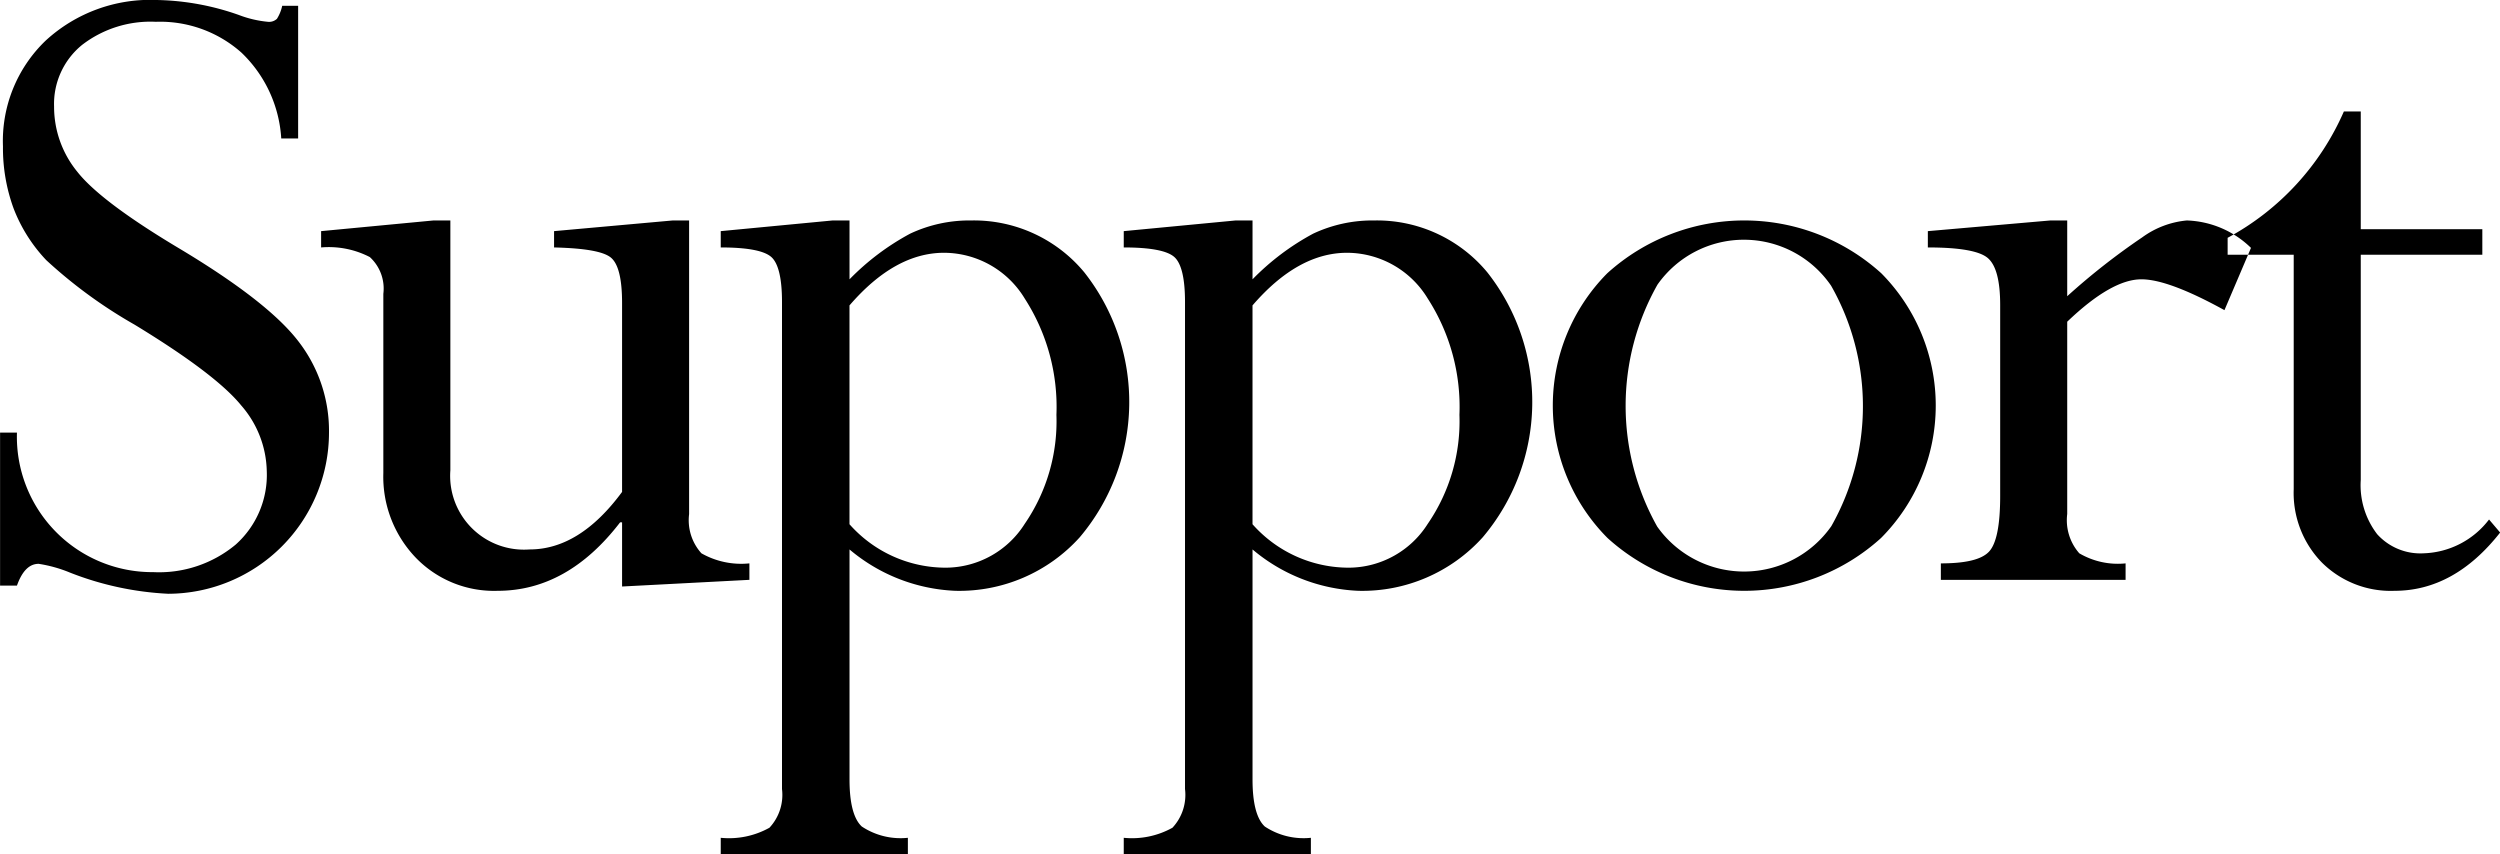 <svg id="concept02-image9.svg" xmlns="http://www.w3.org/2000/svg" width="168.625" height="57.62" viewBox="0 0 168.625 57.62">
  <defs>
    <style>
      .cls-1 {
        fill-rule: evenodd;
      }
    </style>
  </defs>
  <path id="Support" class="cls-1" d="M319.648,5276.27a0.779,0.779,0,0,1-.618.2,7.4,7.4,0,0,1-1.952-.46,17.481,17.481,0,0,0-5.53-1.01,10.412,10.412,0,0,0-7.5,2.74,9.379,9.379,0,0,0-2.879,7.13,11.849,11.849,0,0,0,.714,4.18,10.563,10.563,0,0,0,2.209,3.5,32.431,32.431,0,0,0,5.957,4.35q5.472,3.33,7.193,5.45a6.941,6.941,0,0,1,1.721,4.43,6.3,6.3,0,0,1-2.094,4.95,8.077,8.077,0,0,1-5.568,1.86,9.131,9.131,0,0,1-9.189-9.41h-1.138v10.32h1.138q0.519-1.47,1.462-1.47a9.158,9.158,0,0,1,2.111.59,20.862,20.862,0,0,0,6.626,1.43,10.881,10.881,0,0,0,10.849-10.87,9.853,9.853,0,0,0-2.082-6.18q-2.082-2.7-8.133-6.31-5.205-3.12-6.766-5.11a6.915,6.915,0,0,1-1.562-4.39,5.129,5.129,0,0,1,1.887-4.16,7.557,7.557,0,0,1,4.977-1.56,8.255,8.255,0,0,1,5.774,2.08,8.735,8.735,0,0,1,2.684,5.79h1.139v-8.95h-1.074A2.714,2.714,0,0,1,319.648,5276.27Zm18.693,14.32v1.1c2.06,0.05,3.339.27,3.838,0.69s0.749,1.43.749,3.06v12.74q-2.863,3.885-6.246,3.88a4.978,4.978,0,0,1-5.336-5.34v-16.85h-1.138l-7.58.72v1.1a6.011,6.011,0,0,1,3.286.65,2.877,2.877,0,0,1,.911,2.48v12.09a7.889,7.889,0,0,0,2.163,5.68,7.328,7.328,0,0,0,5.547,2.26q4.716,0,8.262-4.62h0.131v4.33l8.588-.45V5313a5.435,5.435,0,0,1-3.237-.68,3.333,3.333,0,0,1-.83-2.64v-19.81h-1.106Zm18.79-.72-7.548.72v1.1c1.8,0,2.939.22,3.416,0.65s0.716,1.45.716,3.03v32.85a3.248,3.248,0,0,1-.846,2.61,5.6,5.6,0,0,1-3.286.68v1.11h12.622v-1.11a4.735,4.735,0,0,1-3.106-.76q-0.829-.765-0.83-3.18v-15.51a11.815,11.815,0,0,0,7.137,2.79,10.938,10.938,0,0,0,8.391-3.61,14.133,14.133,0,0,0,.309-17.87,9.67,9.67,0,0,0-7.625-3.5,9.392,9.392,0,0,0-4.122.89,16.842,16.842,0,0,0-4.09,3.08v-3.97h-1.138Zm7.529,2.18a6.388,6.388,0,0,1,5.429,3.09,13.473,13.473,0,0,1,2.136,7.84,12.218,12.218,0,0,1-2.136,7.35,6.329,6.329,0,0,1-5.3,2.96,8.674,8.674,0,0,1-6.522-2.93V5295.6q3.065-3.555,6.391-3.55h0Zm19.653-2.18-7.547.72v1.1c1.8,0,2.939.22,3.416,0.65s0.716,1.45.716,3.03v32.85a3.248,3.248,0,0,1-.846,2.61,5.6,5.6,0,0,1-3.286.68v1.11h12.622v-1.11a4.735,4.735,0,0,1-3.106-.76q-0.829-.765-0.83-3.18v-15.51a11.815,11.815,0,0,0,7.136,2.79,10.937,10.937,0,0,0,8.391-3.61,14.131,14.131,0,0,0,.31-17.87,9.67,9.67,0,0,0-7.625-3.5,9.392,9.392,0,0,0-4.122.89,16.842,16.842,0,0,0-4.09,3.08v-3.97h-1.139Zm7.53,2.18a6.388,6.388,0,0,1,5.429,3.09,13.473,13.473,0,0,1,2.136,7.84,12.218,12.218,0,0,1-2.136,7.35,6.33,6.33,0,0,1-5.3,2.96,8.673,8.673,0,0,1-6.521-2.93V5295.6q3.065-3.555,6.391-3.55h0Zm36.016,1.38a13.767,13.767,0,0,0-18.477,0,12.665,12.665,0,0,0,.016,17.86,13.726,13.726,0,0,0,18.445,0A12.665,12.665,0,0,0,427.859,5293.43Zm-3.367,17.06a7.183,7.183,0,0,1-11.743.03,16.634,16.634,0,0,1,.016-16.32,7.126,7.126,0,0,1,11.711.07A16.444,16.444,0,0,1,424.492,5310.49Zm14.773-20.62-8.263.72v1.1q3.22,0,4.05.72c0.553,0.48.829,1.53,0.829,3.16v12.89c0,1.98-.255,3.23-0.764,3.76s-1.589.78-3.237,0.78v1.11h12.46V5313a5.129,5.129,0,0,1-3.123-.68,3.382,3.382,0,0,1-.814-2.65V5296.7q2.993-2.865,5.01-2.86,1.821,0,5.595,2.08l1.79-4.2a6.491,6.491,0,0,0-4.327-1.85,6.044,6.044,0,0,0-3.009,1.14,45.713,45.713,0,0,0-5.059,3.97v-5.11h-1.138Zm11.958,1.17v1.14h4.457v15.81a6.724,6.724,0,0,0,1.887,4.94,6.581,6.581,0,0,0,4.912,1.92q4.034,0,7.124-3.93l-0.748-.88a5.773,5.773,0,0,1-4.392,2.28,3.928,3.928,0,0,1-3.155-1.29,5.437,5.437,0,0,1-1.106-3.66v-15.19h8.2v-1.72h-8.2v-7.94h-1.139a17.747,17.747,0,0,1-7.84,8.52h0Z" transform="translate(-300.969 -5275)"/>
</svg>
